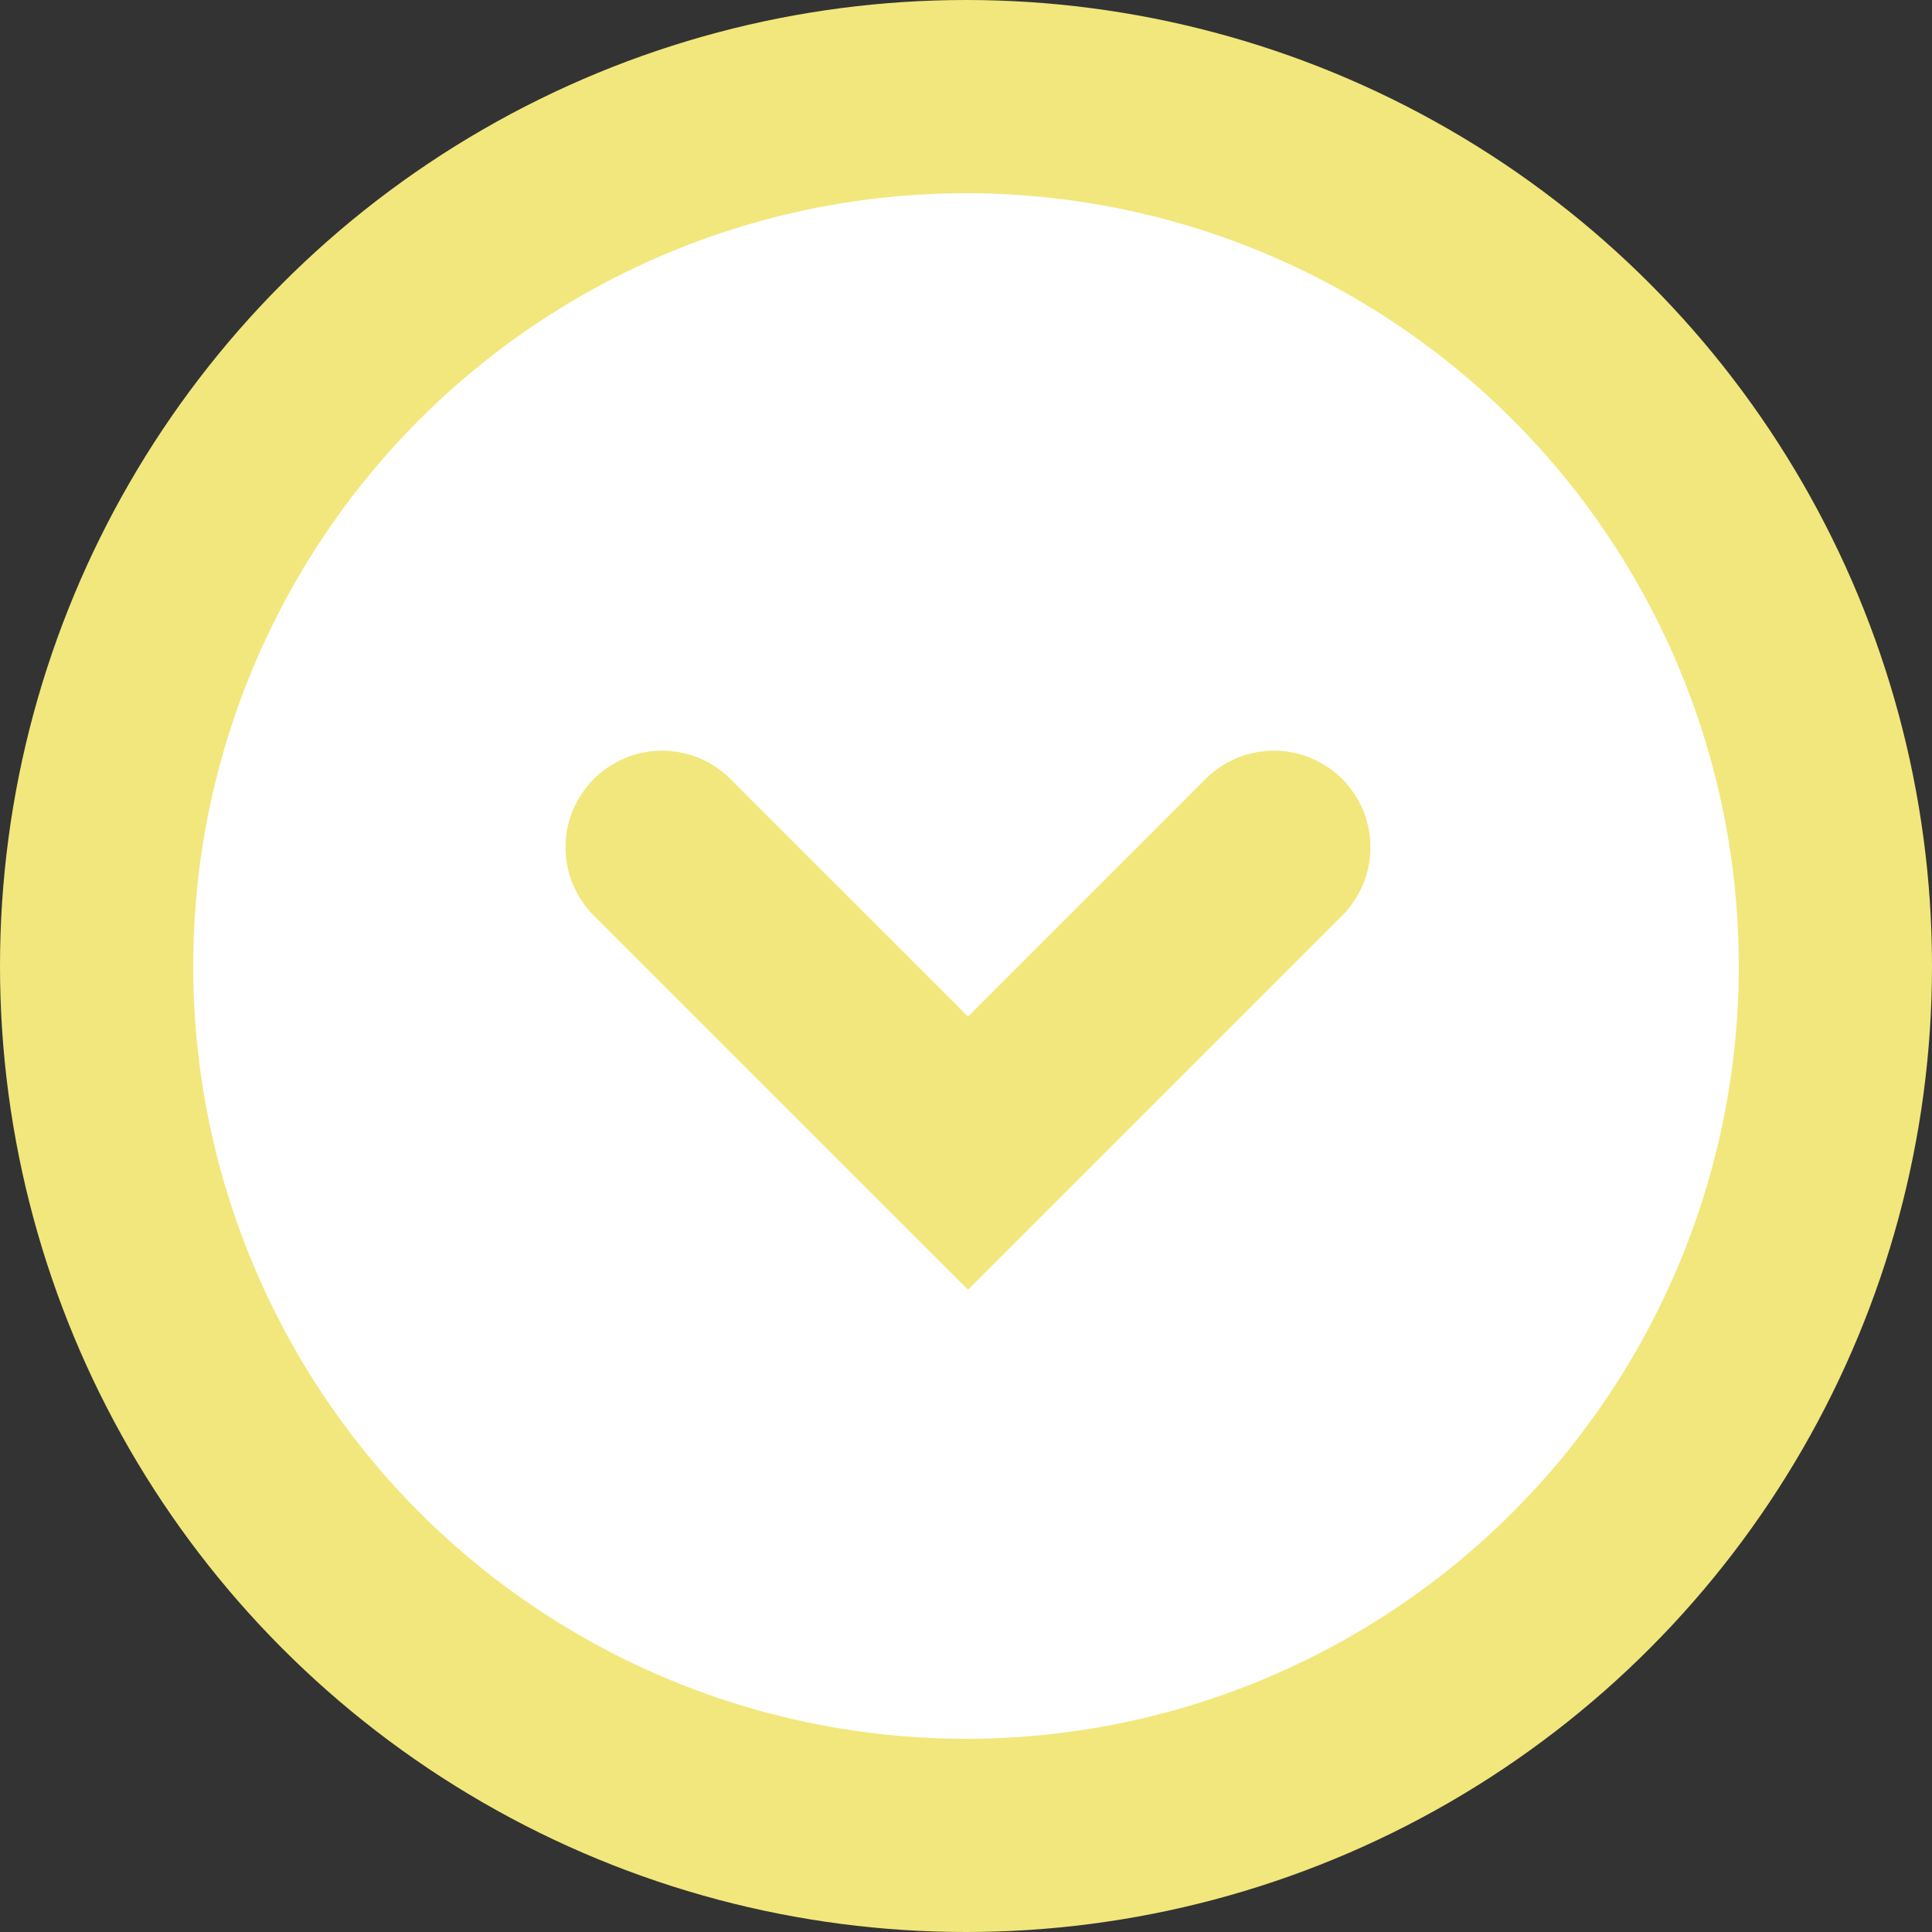 <?xml version="1.0" encoding="UTF-8"?>
<svg width="20px" height="20px" viewBox="0 0 20 20" version="1.1" xmlns="http://www.w3.org/2000/svg" xmlns:xlink="http://www.w3.org/1999/xlink">
    <rect x="0" y="0" width="20" height="20" fill="#333333" stroke="none"/>
    <!-- Generator: Sketch 60.1 (88133) - https://sketch.com -->
    <title>arror-bottom</title>
    <desc>Created with Sketch.</desc>
    <g id="Page-1" stroke="none" stroke-width="1" fill="none" fill-rule="evenodd">
        <g id="04_video_popup-tomato-portu_mobile" transform="translate(-210, -164)" stroke="#f2e77c" stroke-width="2">
            <g id="arror-bottom" transform="translate(210, 164)">
                <circle id="Oval" fill="#FFFFFF" cx="10" cy="10" r="9"></circle>
                <polyline id="Path" stroke-linecap="round" transform="translate(10.021, 10.354) scale(-1, 1) rotate(-90) translate(-10.021, -10.354) " points="11.604 7.188 8.438 10.354 11.604 13.521"></polyline>
            </g>
        </g>
    </g>
</svg>